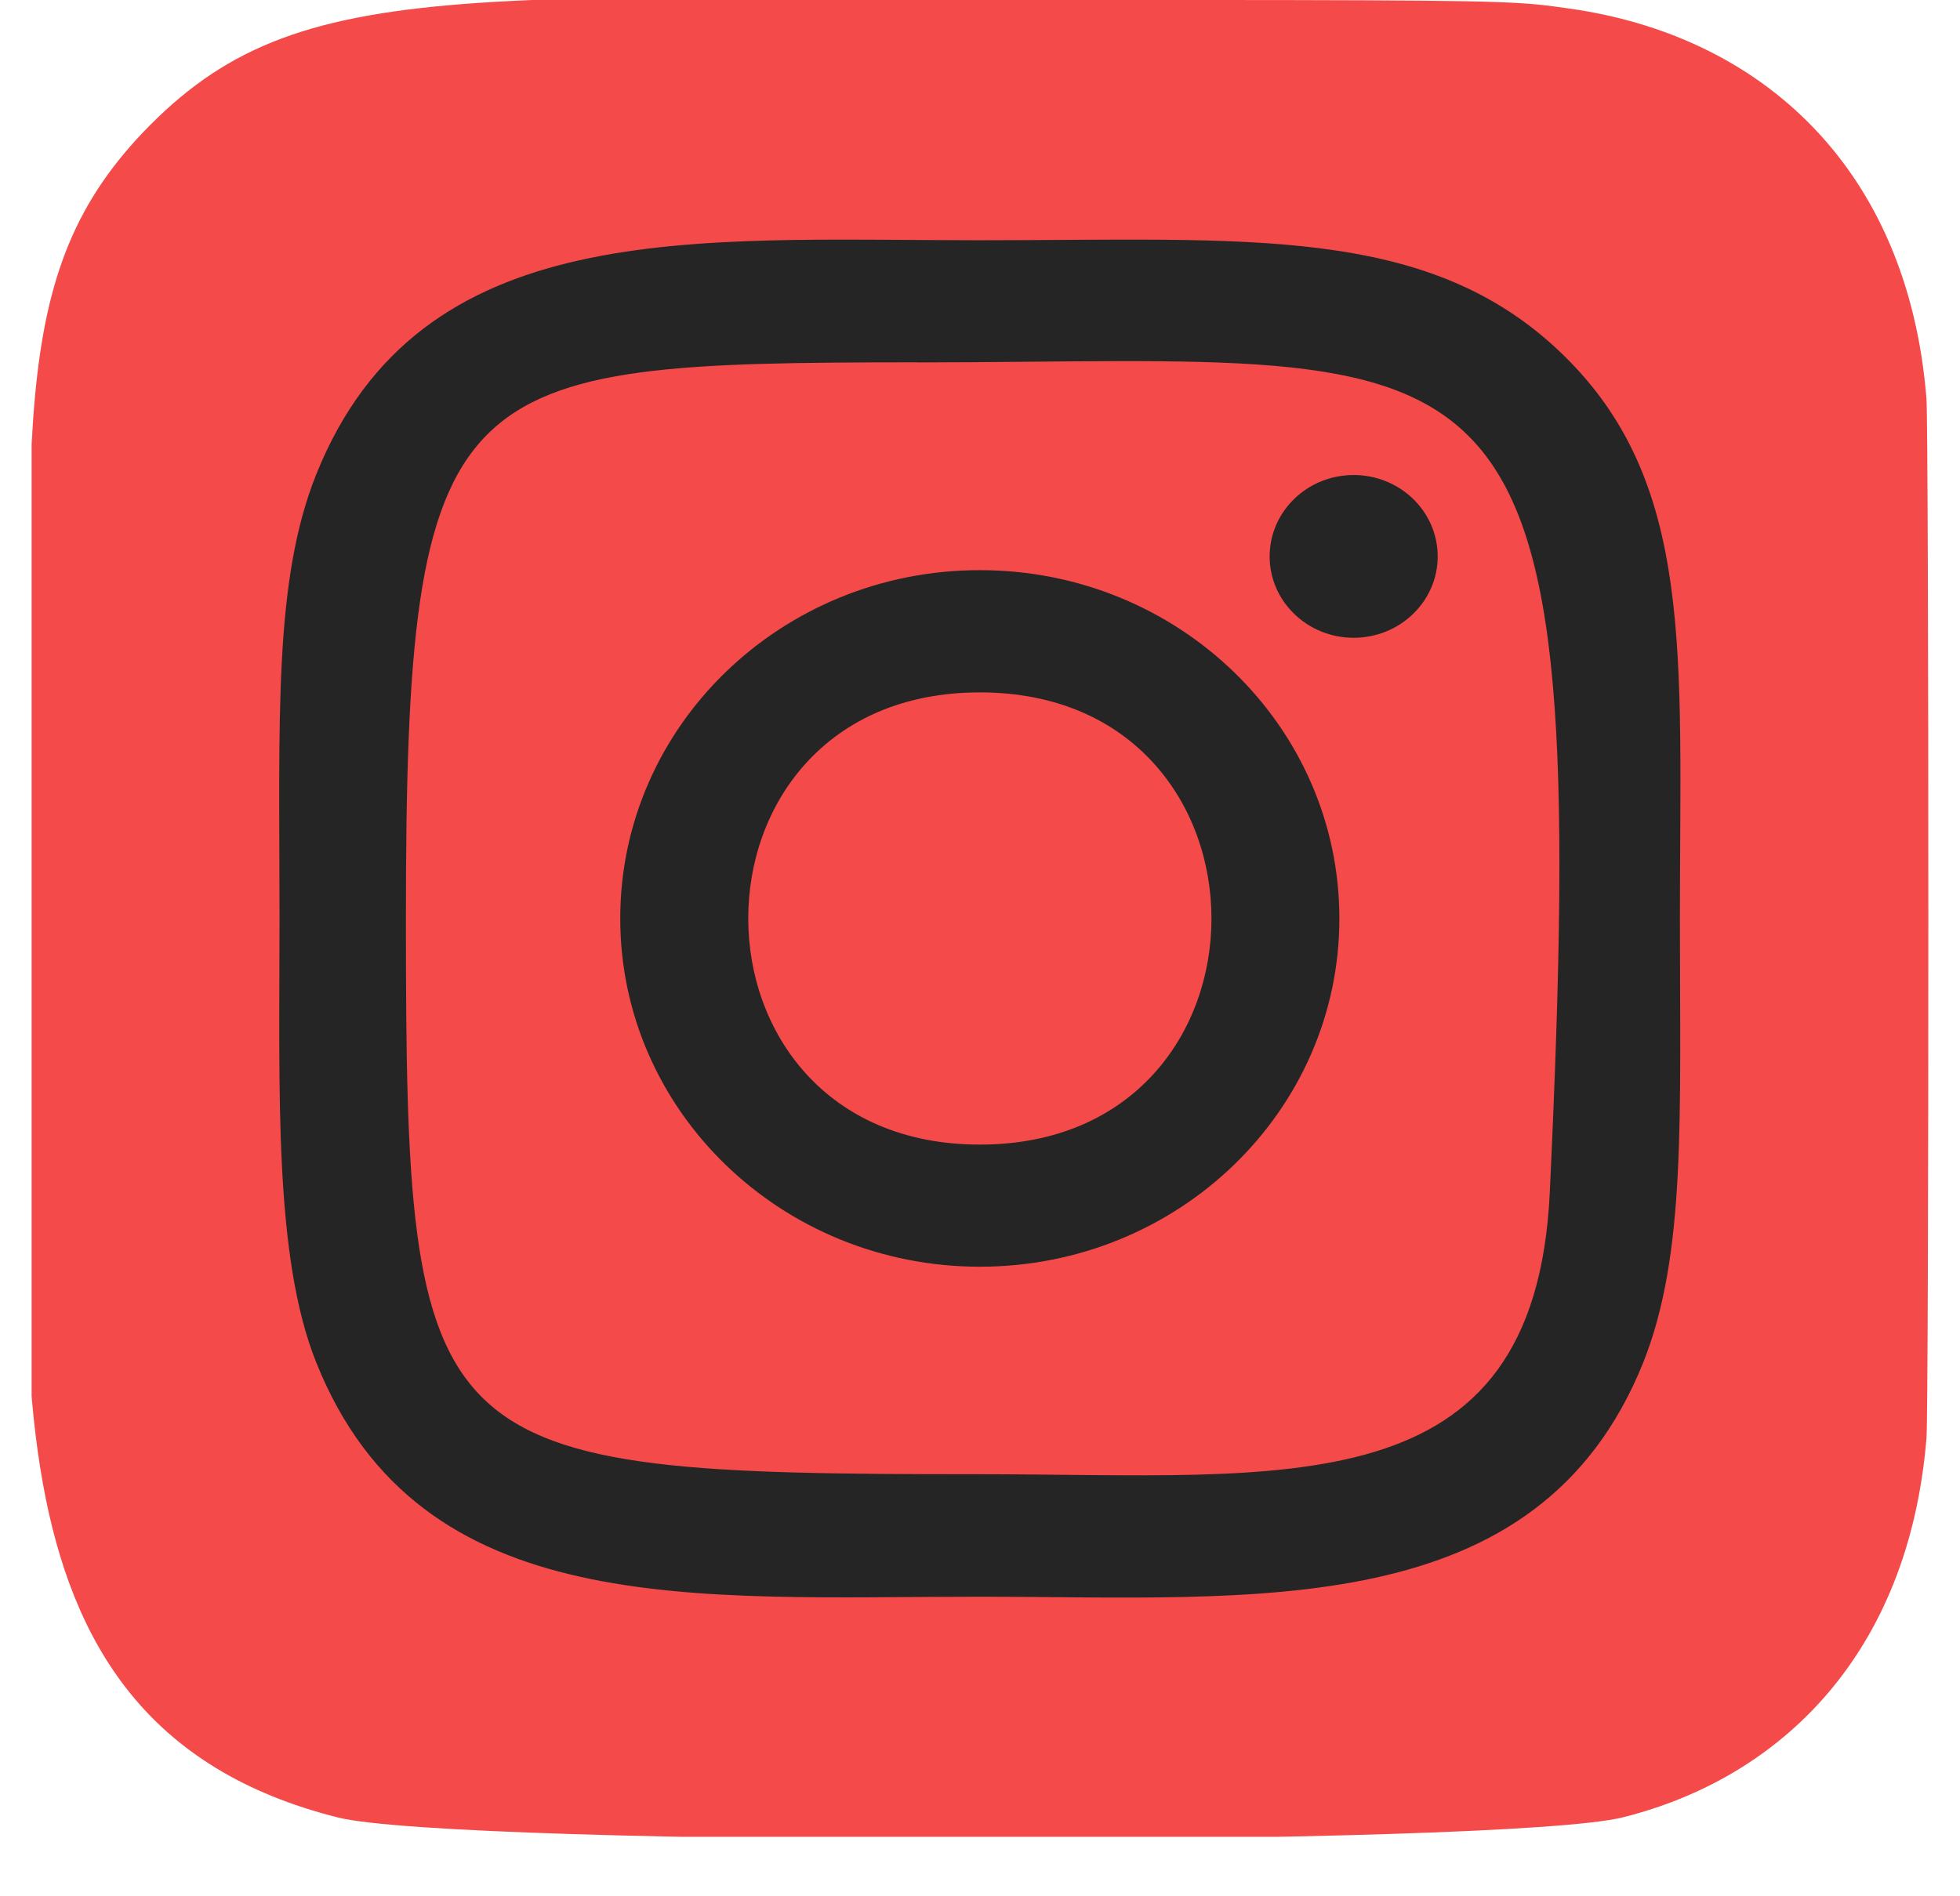 <svg width="31" height="30" viewBox="0 0 31 30" fill="none" xmlns="http://www.w3.org/2000/svg">
    <g clip-path="url(#clip0)">
        <path d="M2.375 1.978C0.018 4.35 0.5 6.87 0.5 14.524C0.5 20.881 -0.645 27.254 5.348 28.754C7.219 29.22 23.799 29.22 25.668 28.751C28.163 28.128 30.192 26.168 30.47 22.749C30.509 22.272 30.509 6.785 30.469 6.298C30.174 2.657 27.86 0.559 24.811 0.134C24.113 0.036 23.973 0.007 20.387 0.001C7.671 0.007 4.884 -0.542 2.375 1.978Z" fill="#F54A4A"/>
        <path d="M15.498 3.801C10.959 3.801 6.649 3.41 5.003 7.502C4.323 9.192 4.421 11.388 4.421 14.531C4.421 17.289 4.33 19.881 5.003 21.558C6.645 25.653 10.99 25.261 15.495 25.261C19.841 25.261 24.323 25.699 25.989 21.558C26.67 19.851 26.57 17.689 26.57 14.531C26.57 10.339 26.809 7.633 24.71 5.601C22.585 3.543 19.711 3.801 15.492 3.801H15.498ZM14.505 5.734C23.973 5.72 25.177 4.7 24.512 18.863C24.276 23.872 20.339 23.323 15.499 23.323C6.674 23.323 6.42 23.078 6.42 14.526C6.42 5.875 7.12 5.739 14.505 5.732V5.734ZM21.41 7.515C20.676 7.515 20.081 8.092 20.081 8.803C20.081 9.513 20.676 10.09 21.41 10.09C22.144 10.09 22.739 9.513 22.739 8.803C22.739 8.092 22.144 7.515 21.41 7.515ZM15.498 9.02C12.356 9.02 9.81 11.488 9.81 14.531C9.81 17.574 12.356 20.04 15.498 20.04C18.639 20.04 21.184 17.574 21.184 14.531C21.184 11.488 18.639 9.02 15.498 9.02ZM15.498 10.954C20.379 10.954 20.385 18.108 15.498 18.108C10.617 18.108 10.61 10.954 15.498 10.954Z" fill="#252525"/>
    </g>
    <defs>
    <clipPath id="clip0">
    <rect width="30" height="29.059" fill="white" transform="translate(0.5)"/>
    </clipPath>
    </defs>
</svg>
